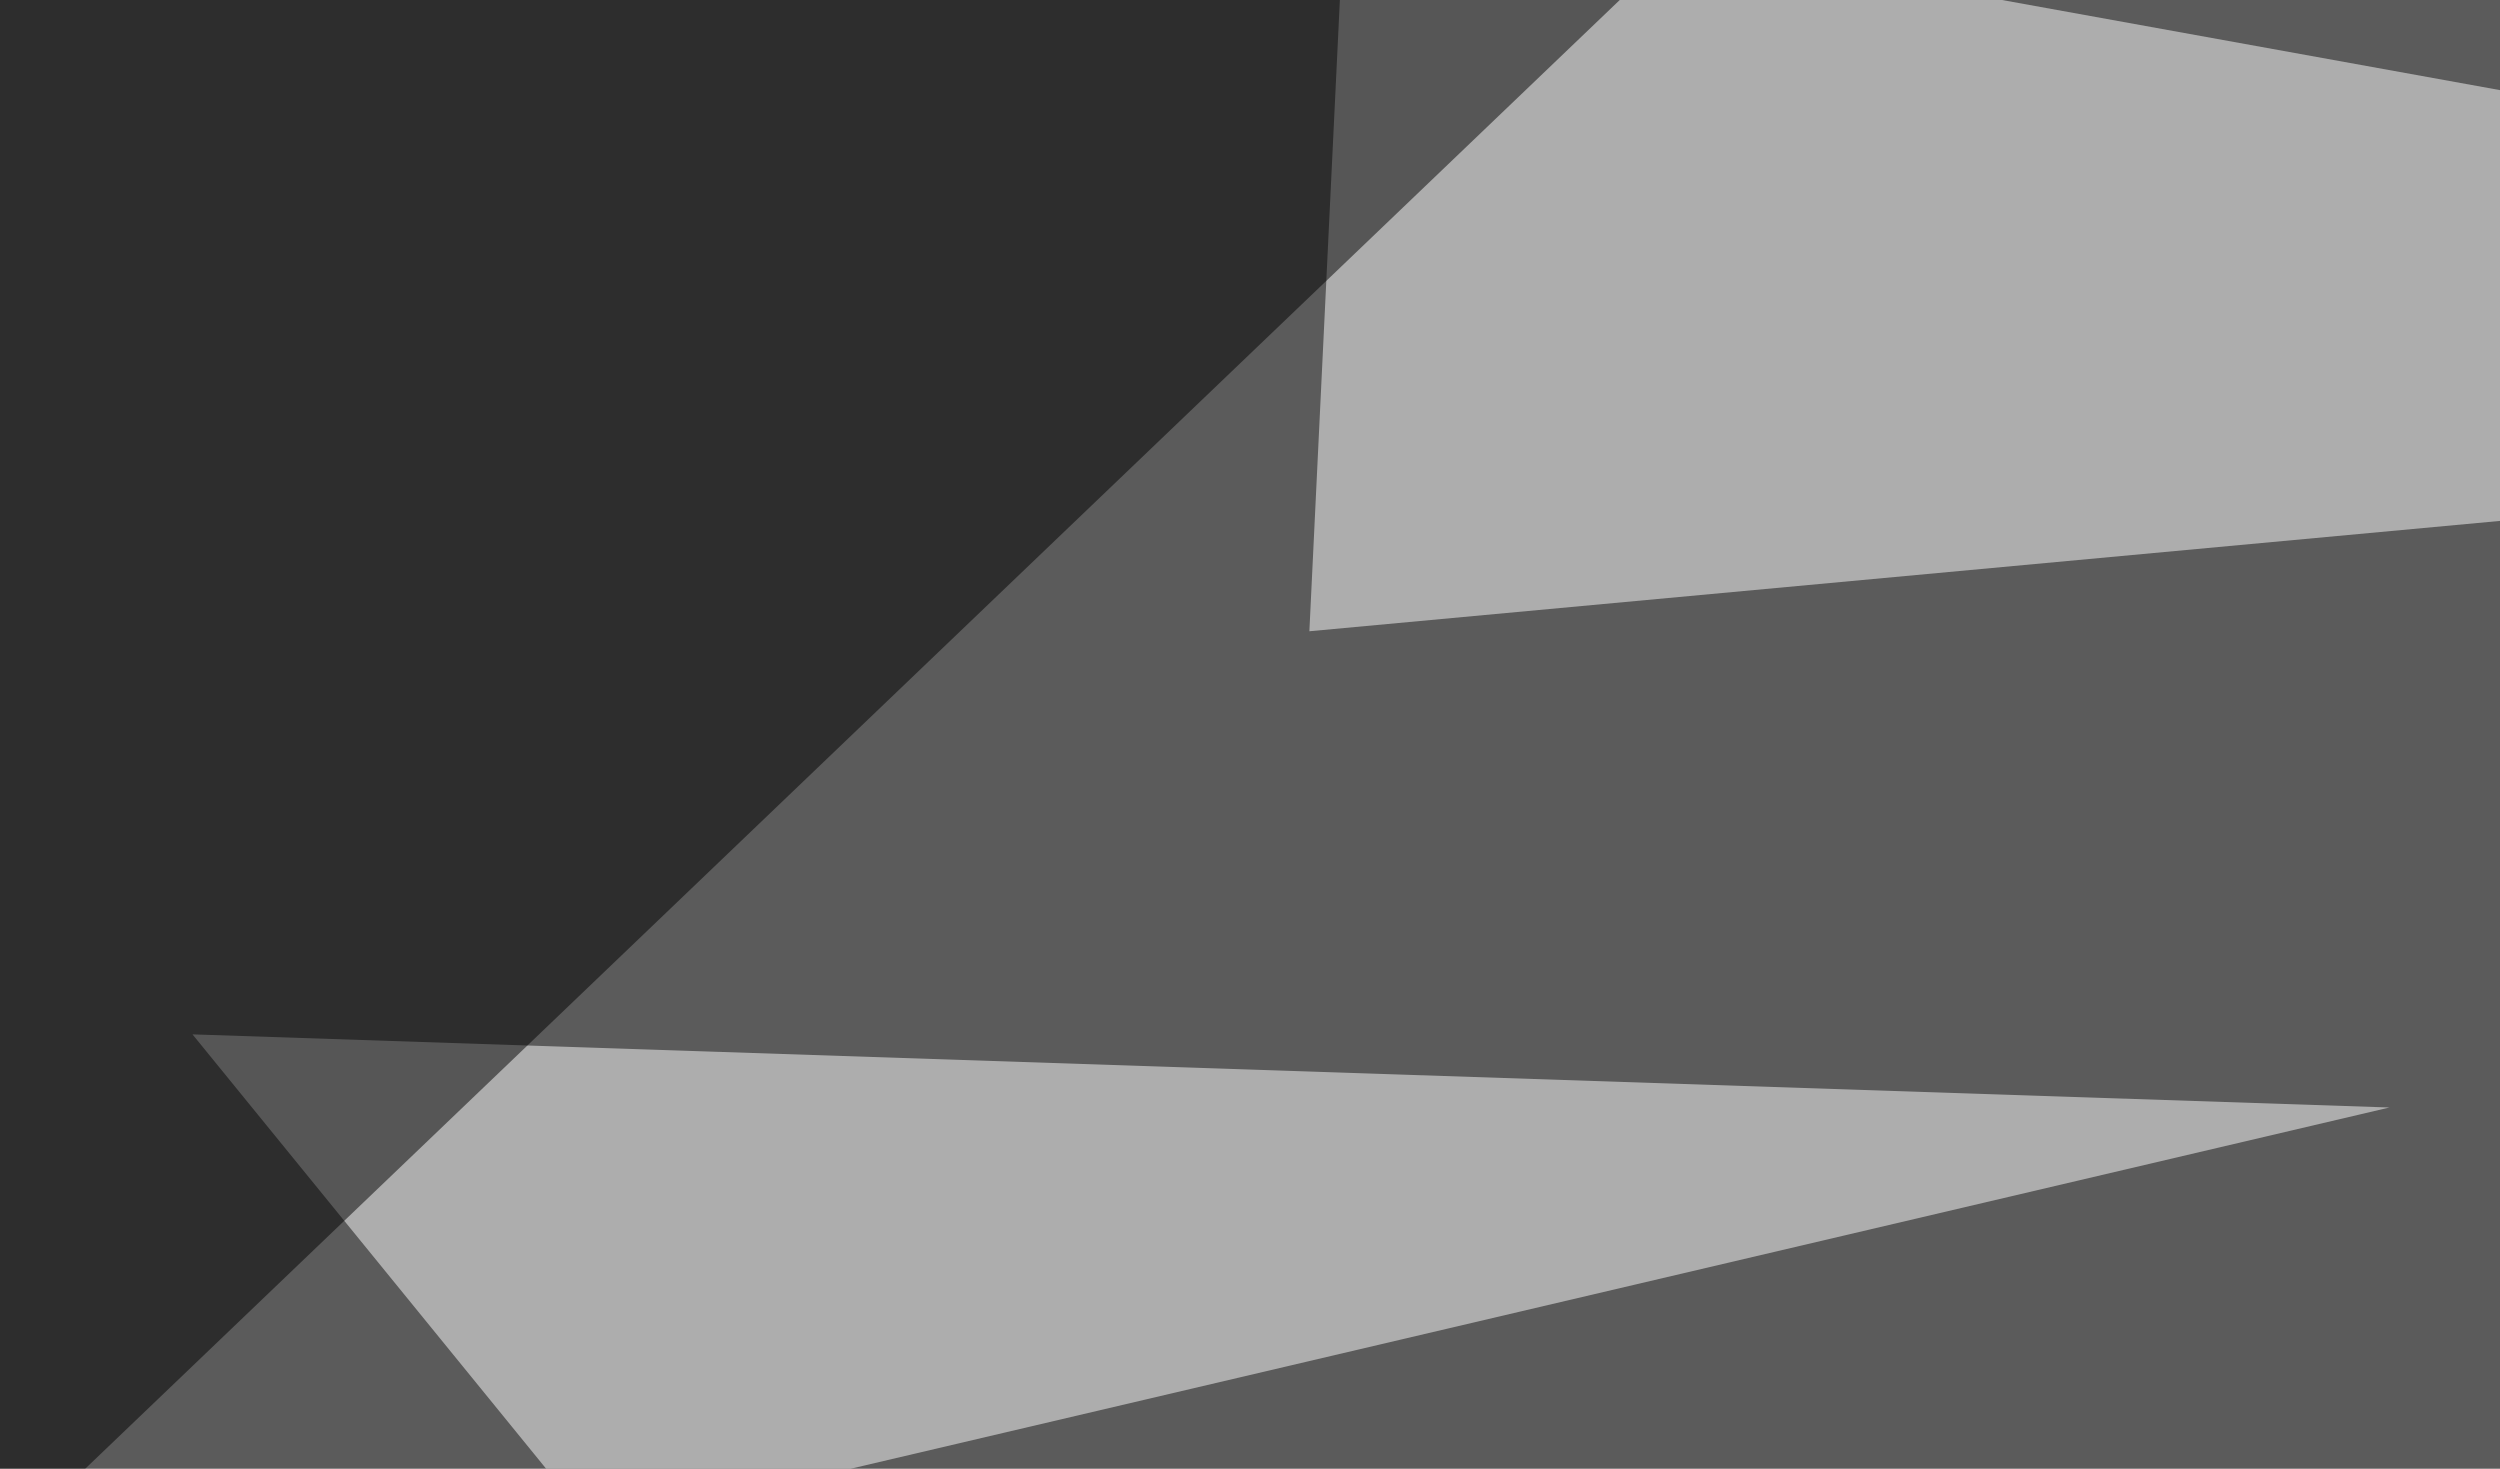 <svg xmlns="http://www.w3.org/2000/svg" width="400" height="235" ><filter id="a"><feGaussianBlur stdDeviation="55"/></filter><rect width="100%" height="100%" fill="#5b5b5b"/><g filter="url(#a)"><g fill-opacity=".5"><path fill="#fff" d="M215.3-19l-5.8 120 442.4-41zm536.2 375L634.3 142 522.9 420.5zM95.2 244.6l287.1-67.4-351.5-11.7z"/><path d="M-1.5-45.4l298.9 8.8-342.8 328.1z"/></g></g></svg>
